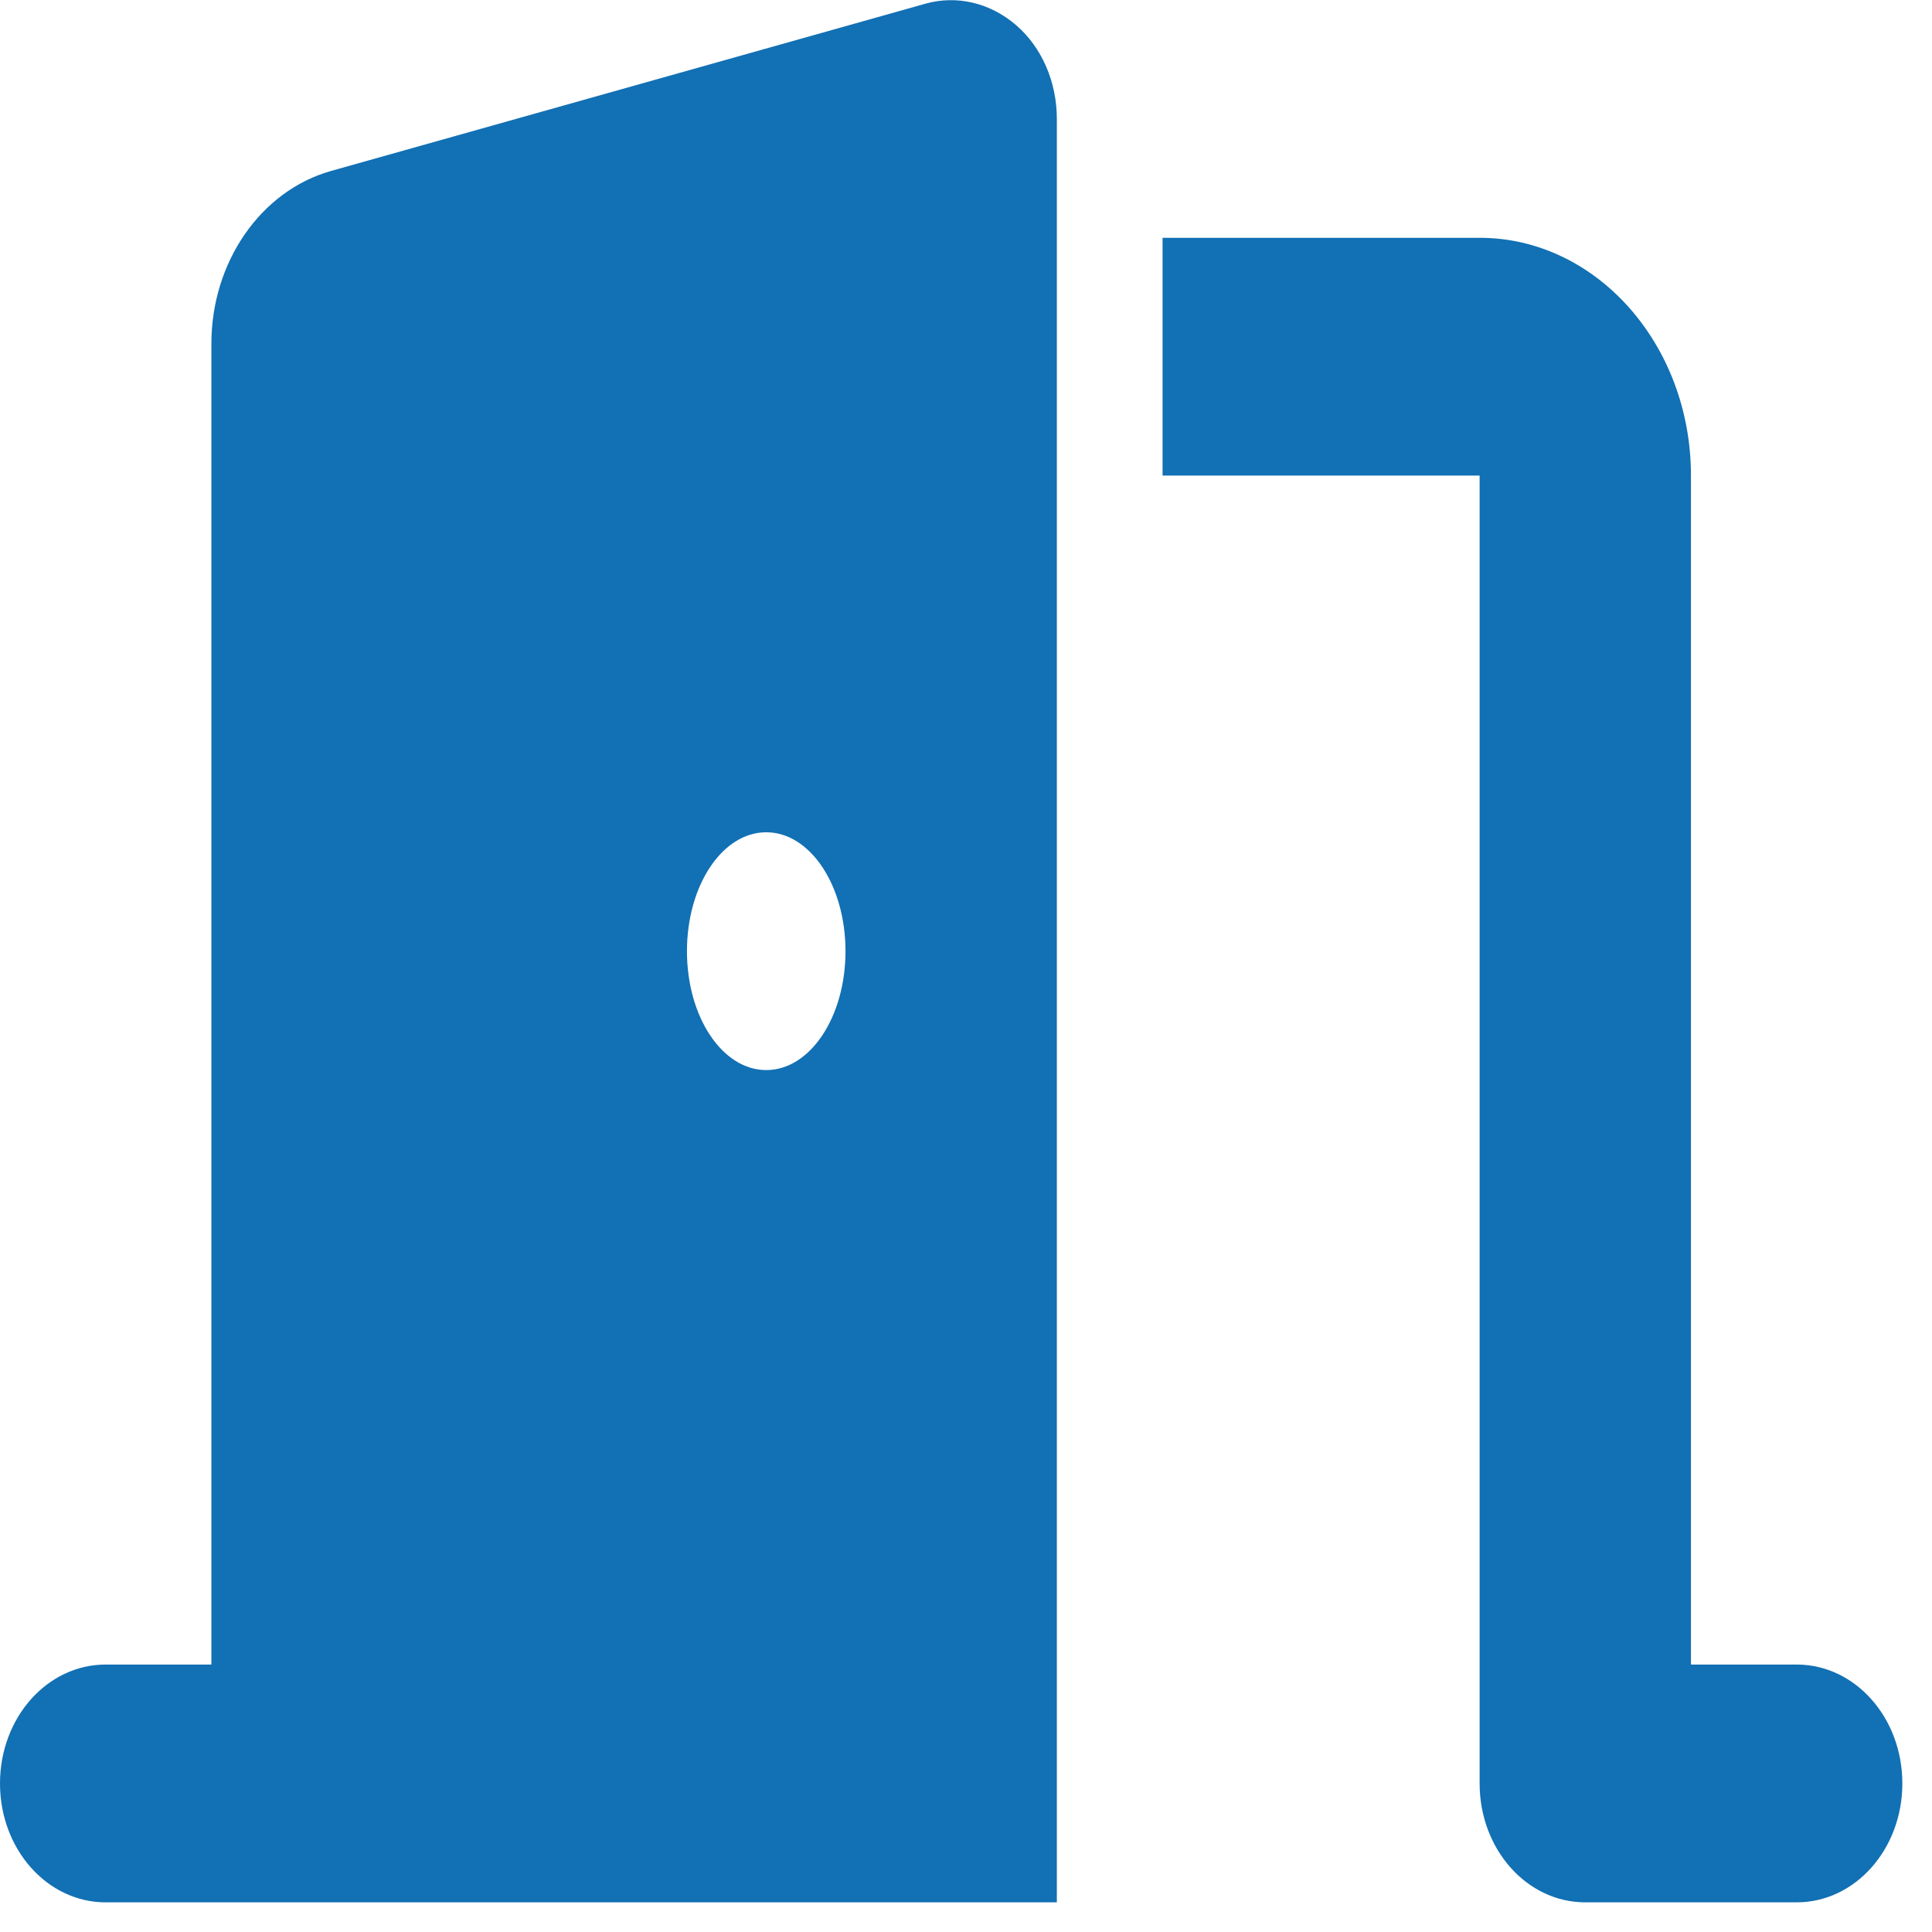 <svg width="46" height="46" viewBox="0 0 46 46" fill="none" xmlns="http://www.w3.org/2000/svg">
<g clip-path="url(#clip0_156_709)">
<path d="M25.163 2.831C25.163 1.955 24.809 1.132 24.196 0.601C23.583 0.071 22.789 -0.124 22.034 0.088L7.887 4.069C6.212 4.538 5.033 6.237 5.033 8.183V39.632H2.516C1.124 39.632 0 40.897 0 42.463C0 44.029 1.124 45.294 2.516 45.294H25.163V2.831ZM20.131 22.647C20.131 24.213 19.289 25.478 18.244 25.478C17.198 25.478 16.356 24.213 16.356 22.647C16.356 21.081 17.198 19.816 18.244 19.816C19.289 19.816 20.131 21.081 20.131 22.647ZM27.68 11.323H35.229V42.463C35.229 44.029 36.353 45.294 37.745 45.294H42.778C44.17 45.294 45.294 44.029 45.294 42.463C45.294 40.897 44.17 39.632 42.778 39.632H40.261V11.323C40.261 8.201 38.005 5.662 35.229 5.662H27.68V11.323Z" fill="#1270B4"/>
</g>
<defs>
<clipPath id="clip0_156_709">
<rect width="45.294" height="45.294" fill="white"/>
</clipPath>
</defs>
</svg>
